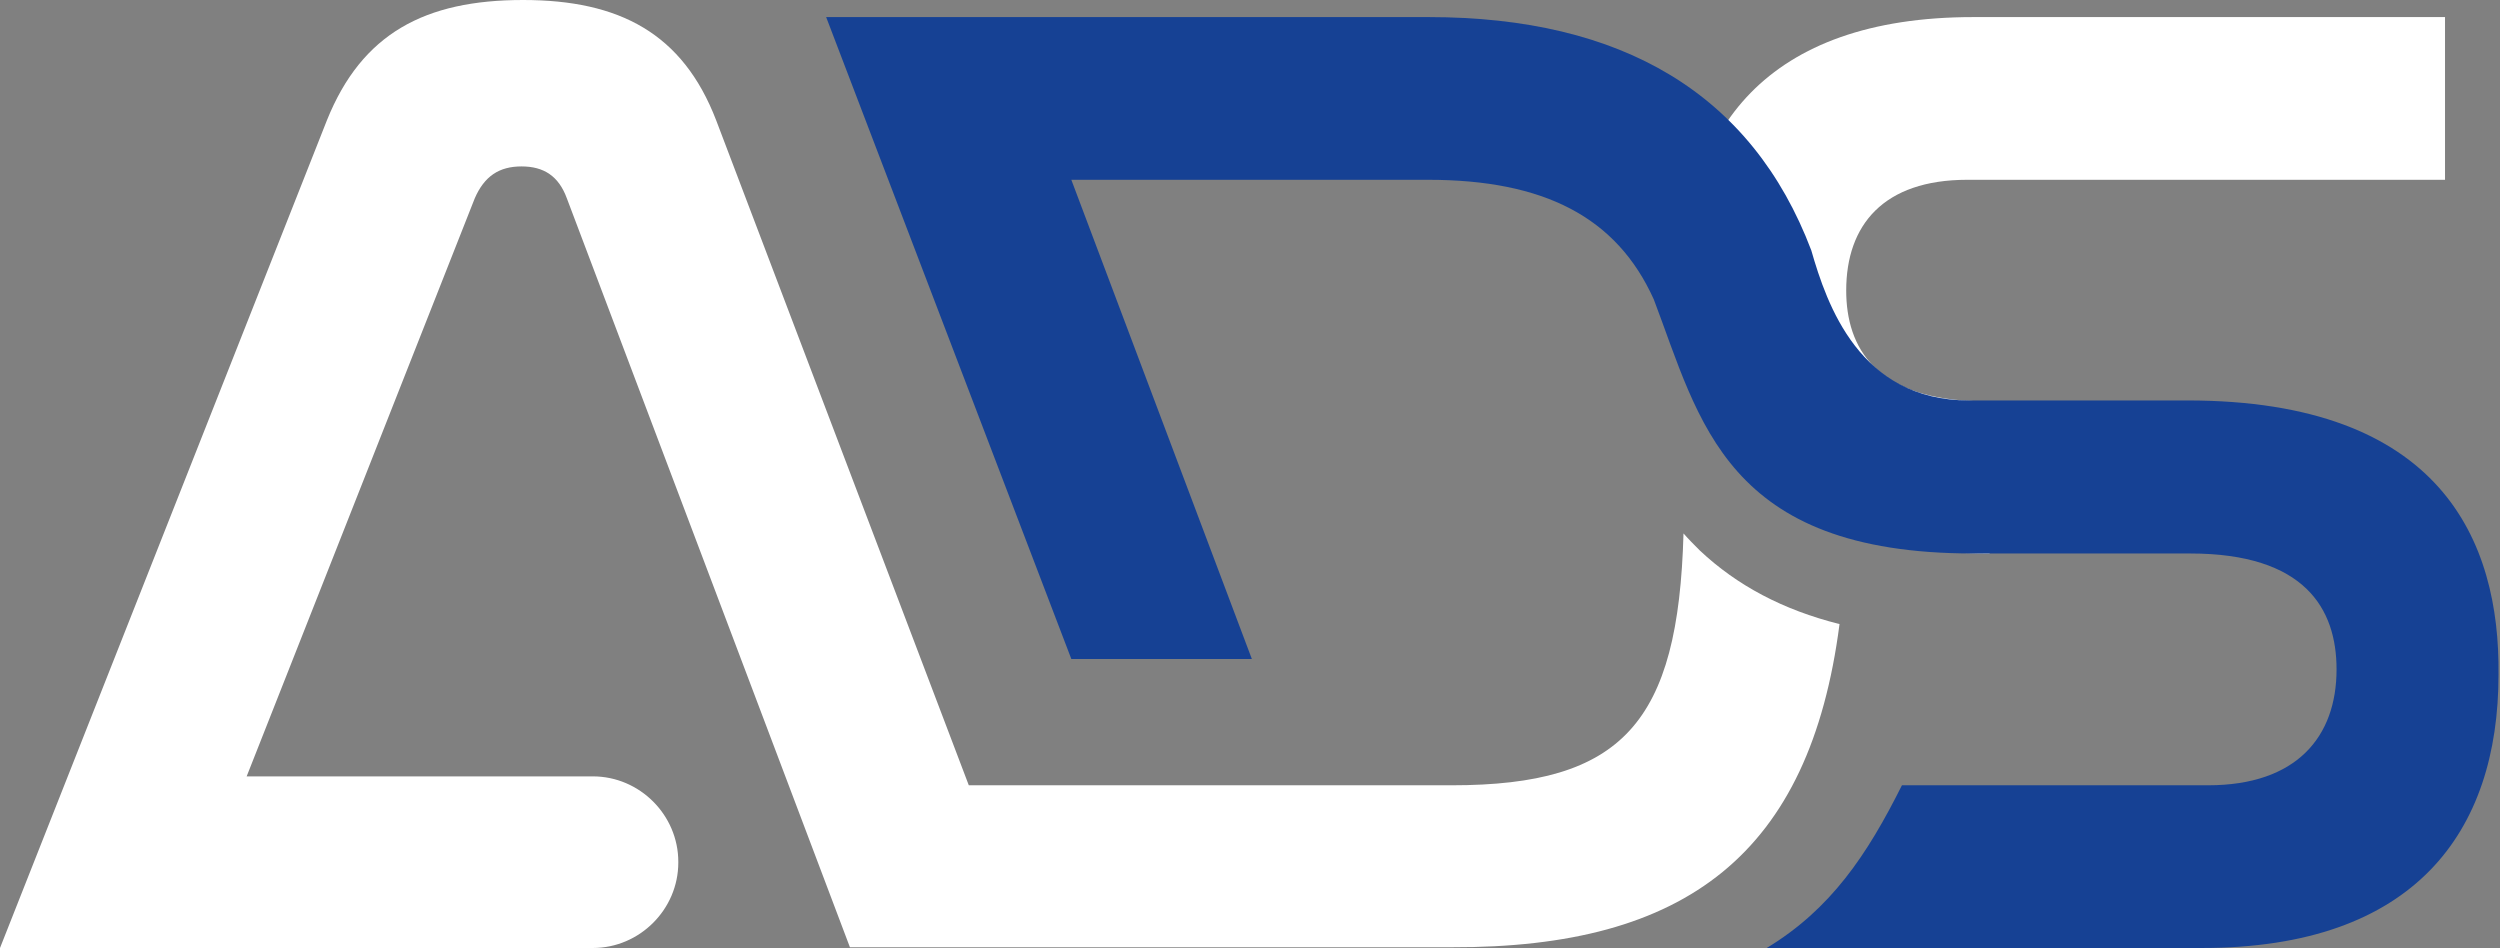 <?xml version="1.0" encoding="utf-8"?>
<!-- Generator: Adobe Illustrator 26.0.2, SVG Export Plug-In . SVG Version: 6.00 Build 0)  -->
<svg version="1.1" id="Layer_1" xmlns="http://www.w3.org/2000/svg" xmlns:xlink="http://www.w3.org/1999/xlink" x="0px" y="0px"
	 viewBox="0 0 336.5 127.6" style="enable-background:new 0 0 336.5 127.6;" xml:space="preserve">
<rect x="0" y="0" width="336.5" height="127.6" fill="#808080" stroke="none"/>
<style type="text/css">
	.st0{fill:#FFFFFF;}
	.st1{fill:#164194;}
</style>
<g>
	<g>
		<path class="st0" d="M267.8,74.5c-33.4,0-41.2-18.8-41.2-36.2c0-20.8,11.1-36,39-36h63.5v21.9h-64.3c-11.3,0-16.3,6.1-16.3,14.9
			c0,7.6,3.9,14.9,18.6,14.9"/>
		<path d="M191.7,127.6H130"/>
	</g>
	<path class="st0" d="M247.6,84c-7.6-1.9-13.8-5.2-18.8-9.9c-0.8-0.8-1.5-1.5-2.2-2.3c-0.7,25.5-8.2,33.9-31.2,33.9h-65l-34-89.5
		C91.9,4.5,83.4,0,70.4,0C57.2,0,48.7,4.5,44,16.2L0,127.6h22.4h1.7h55.7c6.3,0,11.5-5.2,11.5-11.5V116c0-6.3-5.2-11.5-11.5-11.5
		H33.2l30.7-77.8c1.3-3,3.3-4.3,6.3-4.3c3,0,5,1.3,6.1,4.3l38.1,100.8h19.3h5h56.7C227,127.6,243.6,114.9,247.6,84z"/>
	<path class="st1" d="M294.4,53.9H265c-14.7,0-19.1-12.9-21.2-20.2c-8-21.1-25.5-31.4-51.5-31.4h-81.1l33,86.4h24.3l-24.3-64.5h48
		c15.6,0,25.4,5,30.4,16.1c6.2,16.3,9.6,34.2,43,34.2h29.2c15.4,0,19.7,7.4,19.7,15.6c0,9.1-5.4,15.6-17.3,15.6h-41.2
		c-4.7,9.4-9.6,16.7-18.2,21.9h58.6c28.6,0,39.9-15.6,39.9-36.8C336.5,72.8,328.6,53.9,294.4,53.9z"/>
</g>
</svg>
